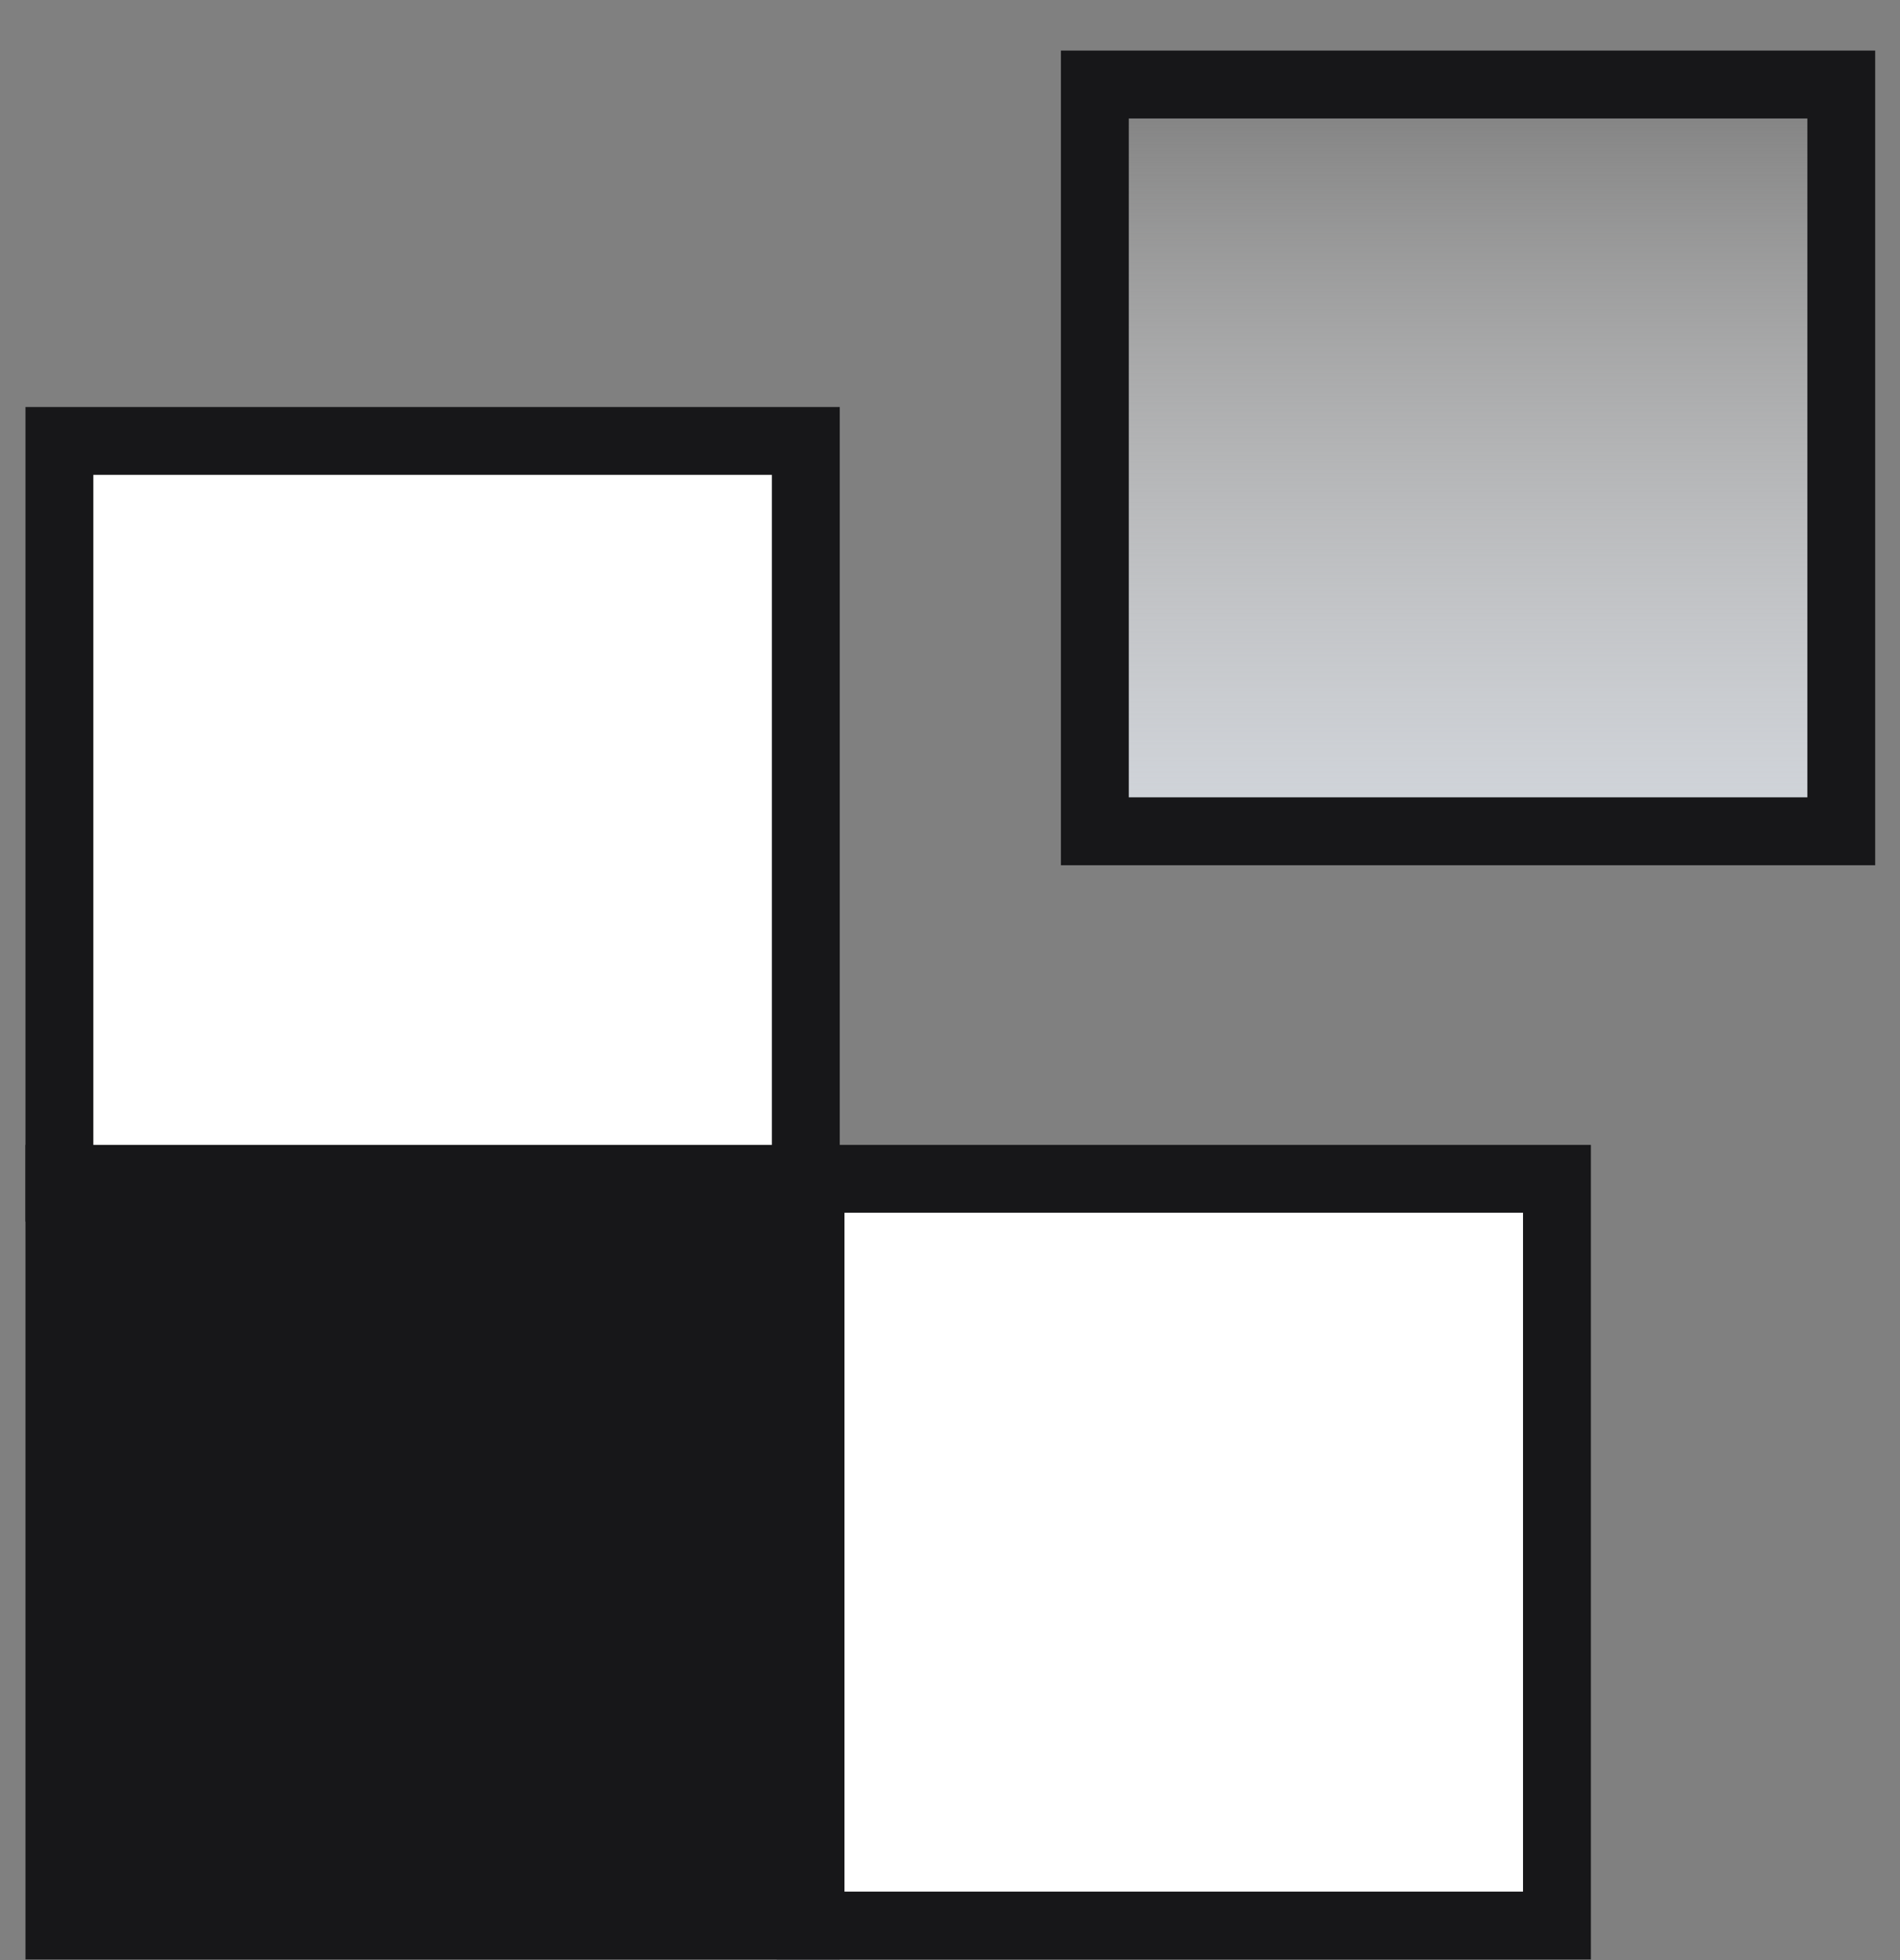 <svg width="32" height="33" viewBox="0 0 32 33" fill="none" xmlns="http://www.w3.org/2000/svg">
<rect x="0" y="0" width="32" height="33" fill="#808080" stroke="none"/>
<g clip-path="url(#clip0_1448_16025)">
<path d="M13.571 7.424H1V19.995H13.571V7.424Z" fill="white"/>
<path d="M13 7.995V19.424H1.572V7.995H13ZM14.143 6.852H0.429V20.567H14.143V6.852Z" fill="#171719"/>
<path d="M13.571 19.847H1V32.418H13.571V19.847Z" fill="#171719"/>
<path d="M13 20.418V31.847H1.572V20.418H13ZM14.143 19.275H0.429V32.99H14.143V19.275Z" fill="#171719"/>
<path d="M31.011 1.424H18.439V13.995H31.011V1.424Z" fill="url(#paint0_linear_1448_16025)"/>
<path d="M30.44 1.995V13.424H19.011V1.995H30.44ZM31.582 0.852H17.868V14.567H31.582V0.852Z" fill="#171719"/>
<path d="M26.223 19.847H13.651V32.418H26.223V19.847Z" fill="white"/>
<path d="M25.651 20.418V31.847H14.223V20.418H25.651ZM26.794 19.275H13.08V32.99H26.794V19.275Z" fill="#171719"/>
</g>
<defs>
<linearGradient id="paint0_linear_1448_16025" x1="24.725" y1="1.424" x2="24.725" y2="13.995" gradientUnits="userSpaceOnUse">
<stop stop-color="white" stop-opacity="0"/>
<stop offset="1" stop-color="#D1D5DB"/>
</linearGradient>
<clipPath id="clip0_1448_16025">
<rect width="31.154" height="32.137" fill="white" transform="translate(0.429 0.852)"/>
</clipPath>
</defs>
</svg>
